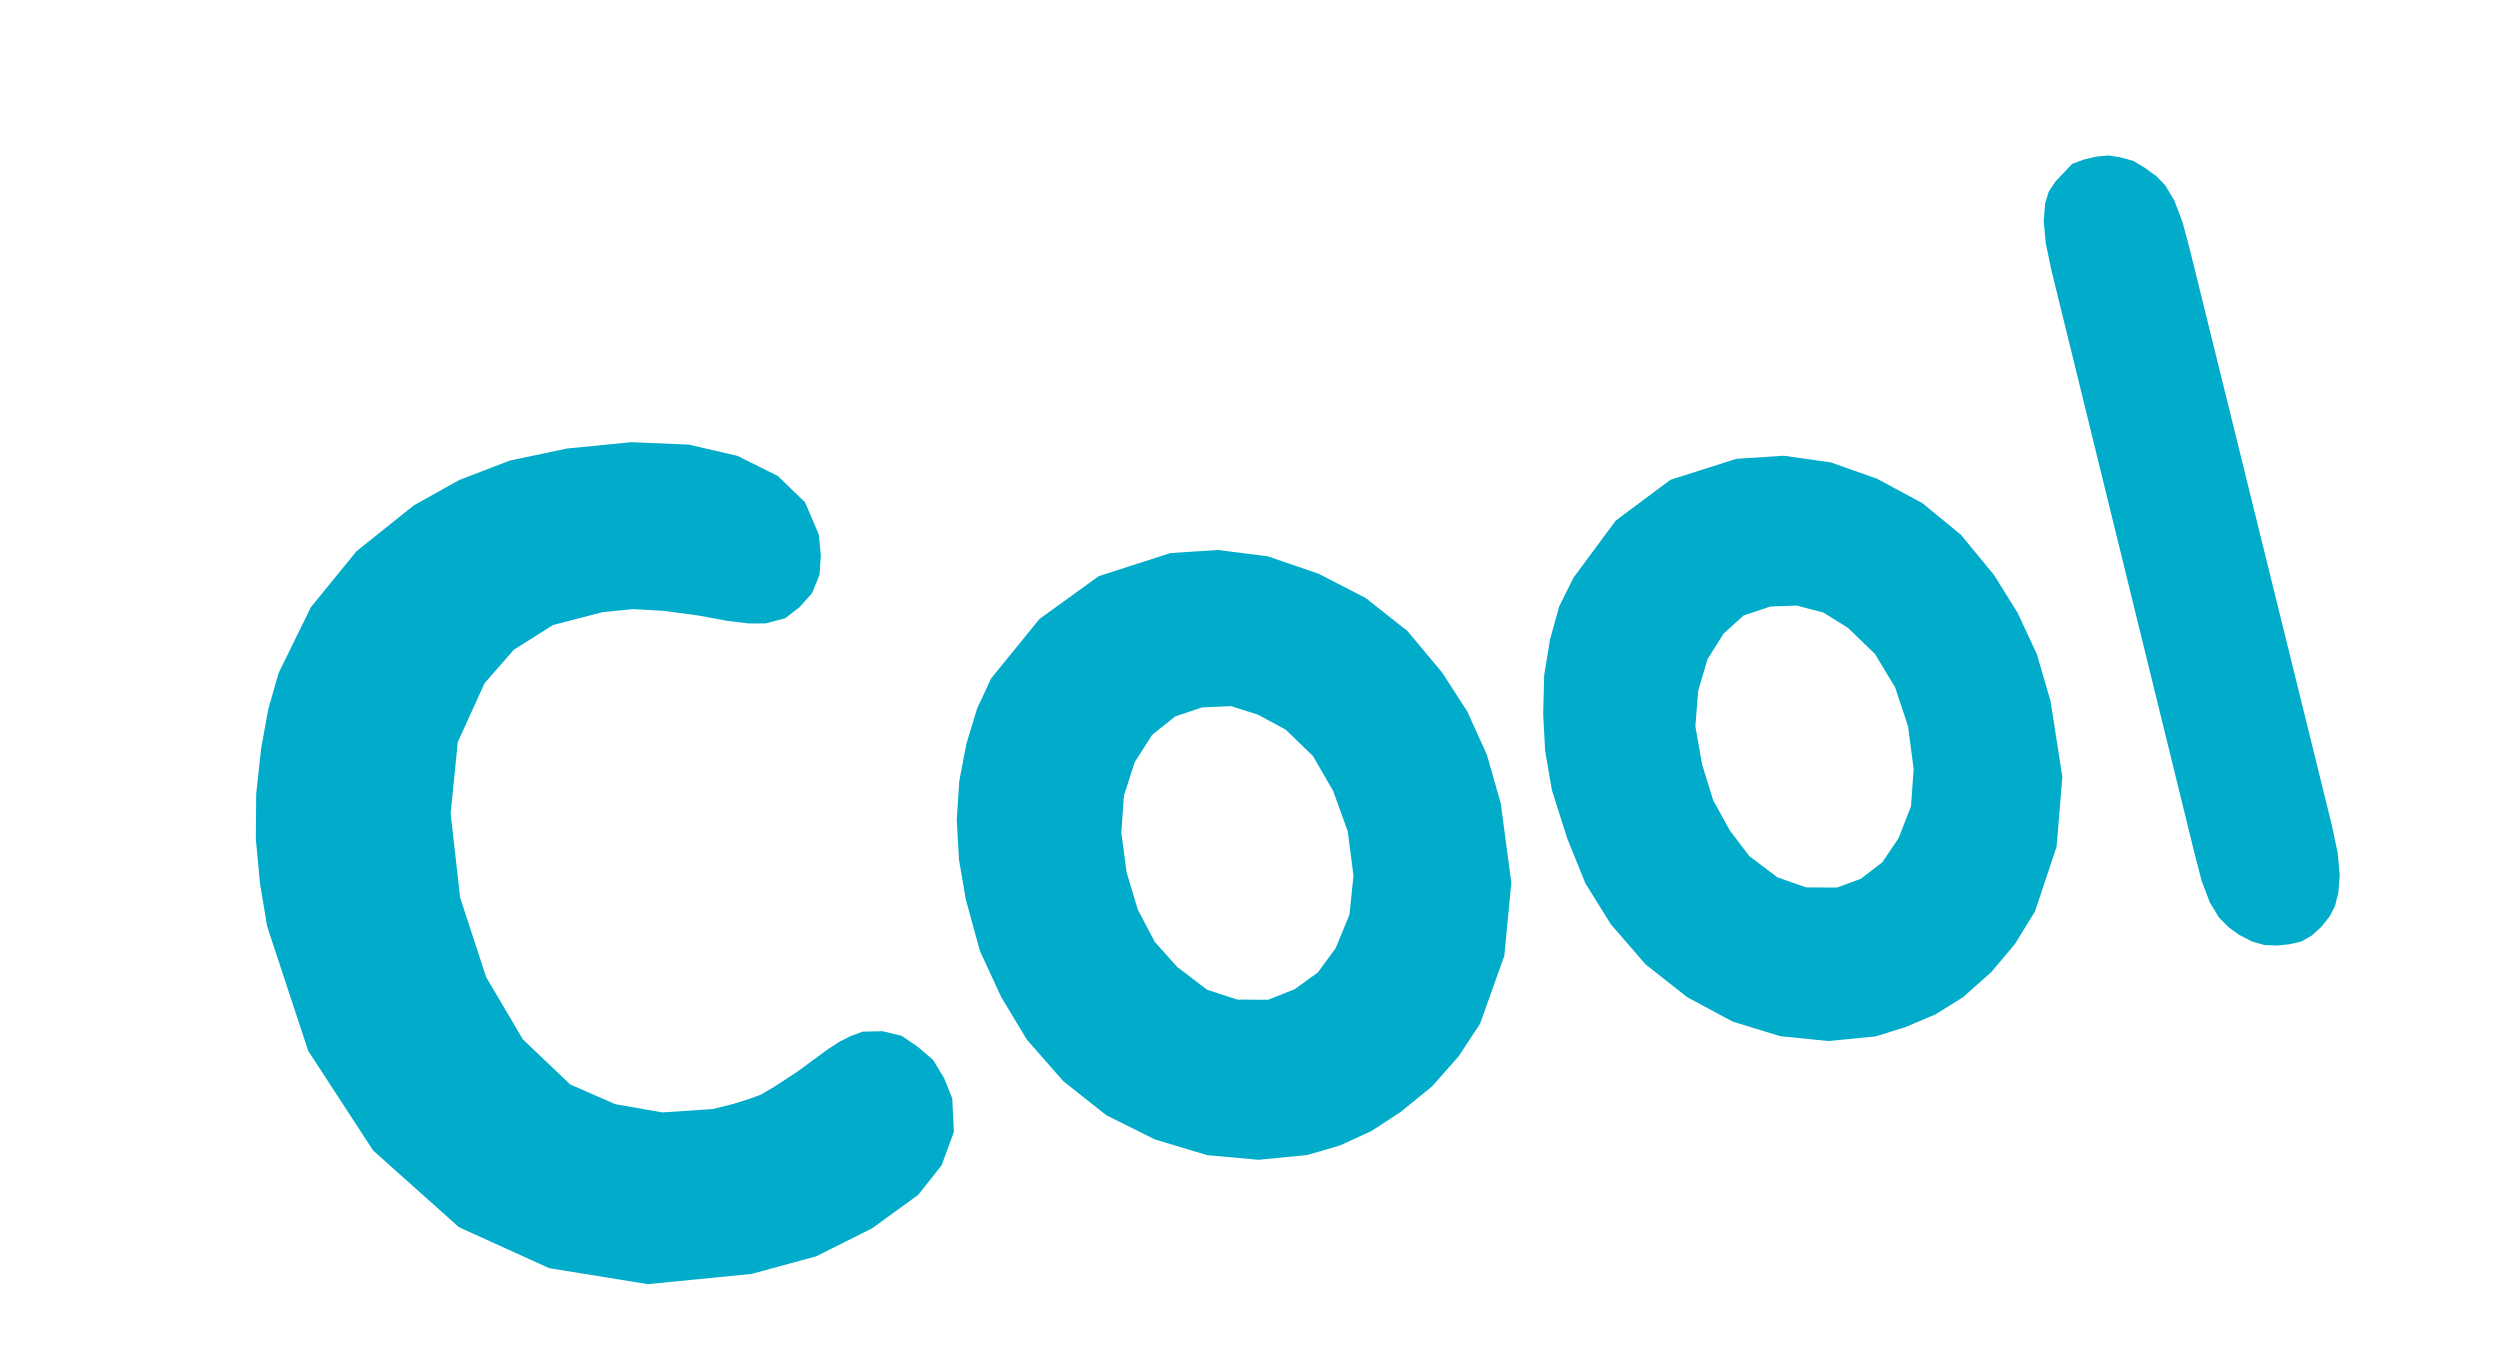 <svg xmlns="http://www.w3.org/2000/svg" viewBox="0 0 230 125" version="1.0"><defs><filter id="a" color-interpolation-filters="sRGB"><feGaussianBlur stdDeviation="4" result="result8"/><feOffset result="result11" dx="4" dy="4"/><feComposite operator="in" in="SourceGraphic" in2="result11" result="result6"/><feFlood flood-color="#000" result="result10"/><feBlend result="result12" in="result6" in2="result10"/><feComposite operator="in" in2="SourceGraphic" result="result2"/></filter></defs><path filter="url(#a)" d="M56.841 21.523l5.219.72 4.372 1.442 3.526 2.163 2.257 2.595.987 3.027v1.874l-.282 1.73-.846 1.585-1.27 1.154-1.41.865-1.834.288-1.551-.144-1.975-.433-2.539-.72-3.103-.721-2.82-.433H52.75l-4.655.721-3.808 1.874-2.962 2.74-2.962 5.045-1.27 6.343.142 7.64 1.692 7.352 2.821 5.91 3.95 4.47 3.949 2.162 4.231 1.153 4.654.144 1.975-.288 1.41-.288 1.129-.289 1.27-.576 2.256-1.154 2.962-1.73 1.128-.576 1.128-.433 1.129-.288 1.833.144 1.693.577 1.41 1.153 1.27 1.298.846 1.73.564 1.874-.14 3.027-1.411 2.883-2.398 2.45-4.513 2.596-5.36 2.018-6.065 1.009h-9.59l-8.887-2.307-7.898-4.469-7.193-7.64-5.078-9.514-2.68-11.533-.282-3.893v-4.036l.423-4.036.847-4.037.987-3.46 1.27-3.171 3.525-5.622 4.655-4.613 5.642-3.604 4.372-1.874 4.795-1.298 5.36-.576zm49.929 28.832l-2.539.577-2.256 1.441-1.834 2.307-1.27 2.883-.564 3.316.141 3.604.706 3.46 1.269 3.027 1.834 2.45 2.538 2.307 2.68 1.153 2.821.288 2.539-.72 2.257-1.298 1.833-2.018 1.552-2.883.705-3.46-.141-4.036-.987-3.748-1.552-3.316-2.257-2.595-2.397-1.586-2.398-1.009-2.68-.144-1.551-14.127 4.372.144 4.513 1.01 4.514 2.018 4.09 2.594 3.526 3.316 2.821 4.036 1.975 3.749 1.41 4.036.846 4.469.282 7.208-1.269 6.487-2.82 5.91-2.258 2.74-2.68 2.45-3.102 2.018-2.821 1.442-2.962 1.009-3.103.577h-4.514l-4.654-.865-4.654-1.874-4.232-2.595-3.667-3.46-2.962-4.036-1.974-4.037-1.552-4.324-.846-4.758-.282-3.604.14-3.604.565-3.46.987-3.315 1.27-3.027 1.551-2.595 4.937-4.901 5.783-3.316 6.77-1.442zm52.891-4.036l-2.539.576-1.974 1.442-1.693 2.162-1.128 2.74-.564 3.17.282 3.46.705 3.316 1.27 2.883 1.55 2.451 2.398 2.162 2.54 1.154 2.82.288 2.257-.577 2.116-1.297 1.692-2.018 1.41-2.74.565-3.315-.141-3.892-.847-3.604-1.551-3.172-2.257-2.594-2.116-1.586-2.397-.865-2.398-.144-1.834-13.551 4.373.144 4.231 1.01 4.09 1.873 3.95 2.595 3.244 3.171 2.68 3.893 1.833 3.604 1.41 3.892.847 4.325.423 6.92-1.129 6.198-2.538 5.622-2.116 2.74-2.398 2.306-2.82 2.018-2.68 1.297-2.821.865-2.821.577h-4.373l-4.372-.865-4.231-1.73-3.95-2.595-3.526-3.315-2.82-3.893-1.975-3.892-1.27-4.18-.987-4.47-.282-3.603.141-3.316.423-3.46.847-3.171 1.128-2.883 1.551-2.451 4.373-4.757 5.36-3.172 6.205-1.297zm49.506 24.65l.282 2.451v2.018l-.282 1.586-.423 1.154-.564.864-.847.865-.987.721-.987.433-1.129.144h-1.128l-1.128-.144-1.129-.433-1.128-.72-.846-.721-.847-1.01-.705-1.441-.564-2.018-.423-2.595-8.04-53.483-.282-2.45V14.17l.282-1.586.424-1.009.705-.865.846-.72.846-.721 1.129-.289 1.128-.144h1.128l1.129.289 1.128.432.987.72.988.866.705.865.705 1.441.564 2.018.423 2.451z" fill="#00acca" transform="matrix(.996 -.098 .096 1.016 -4.964 20.713)"/></svg>